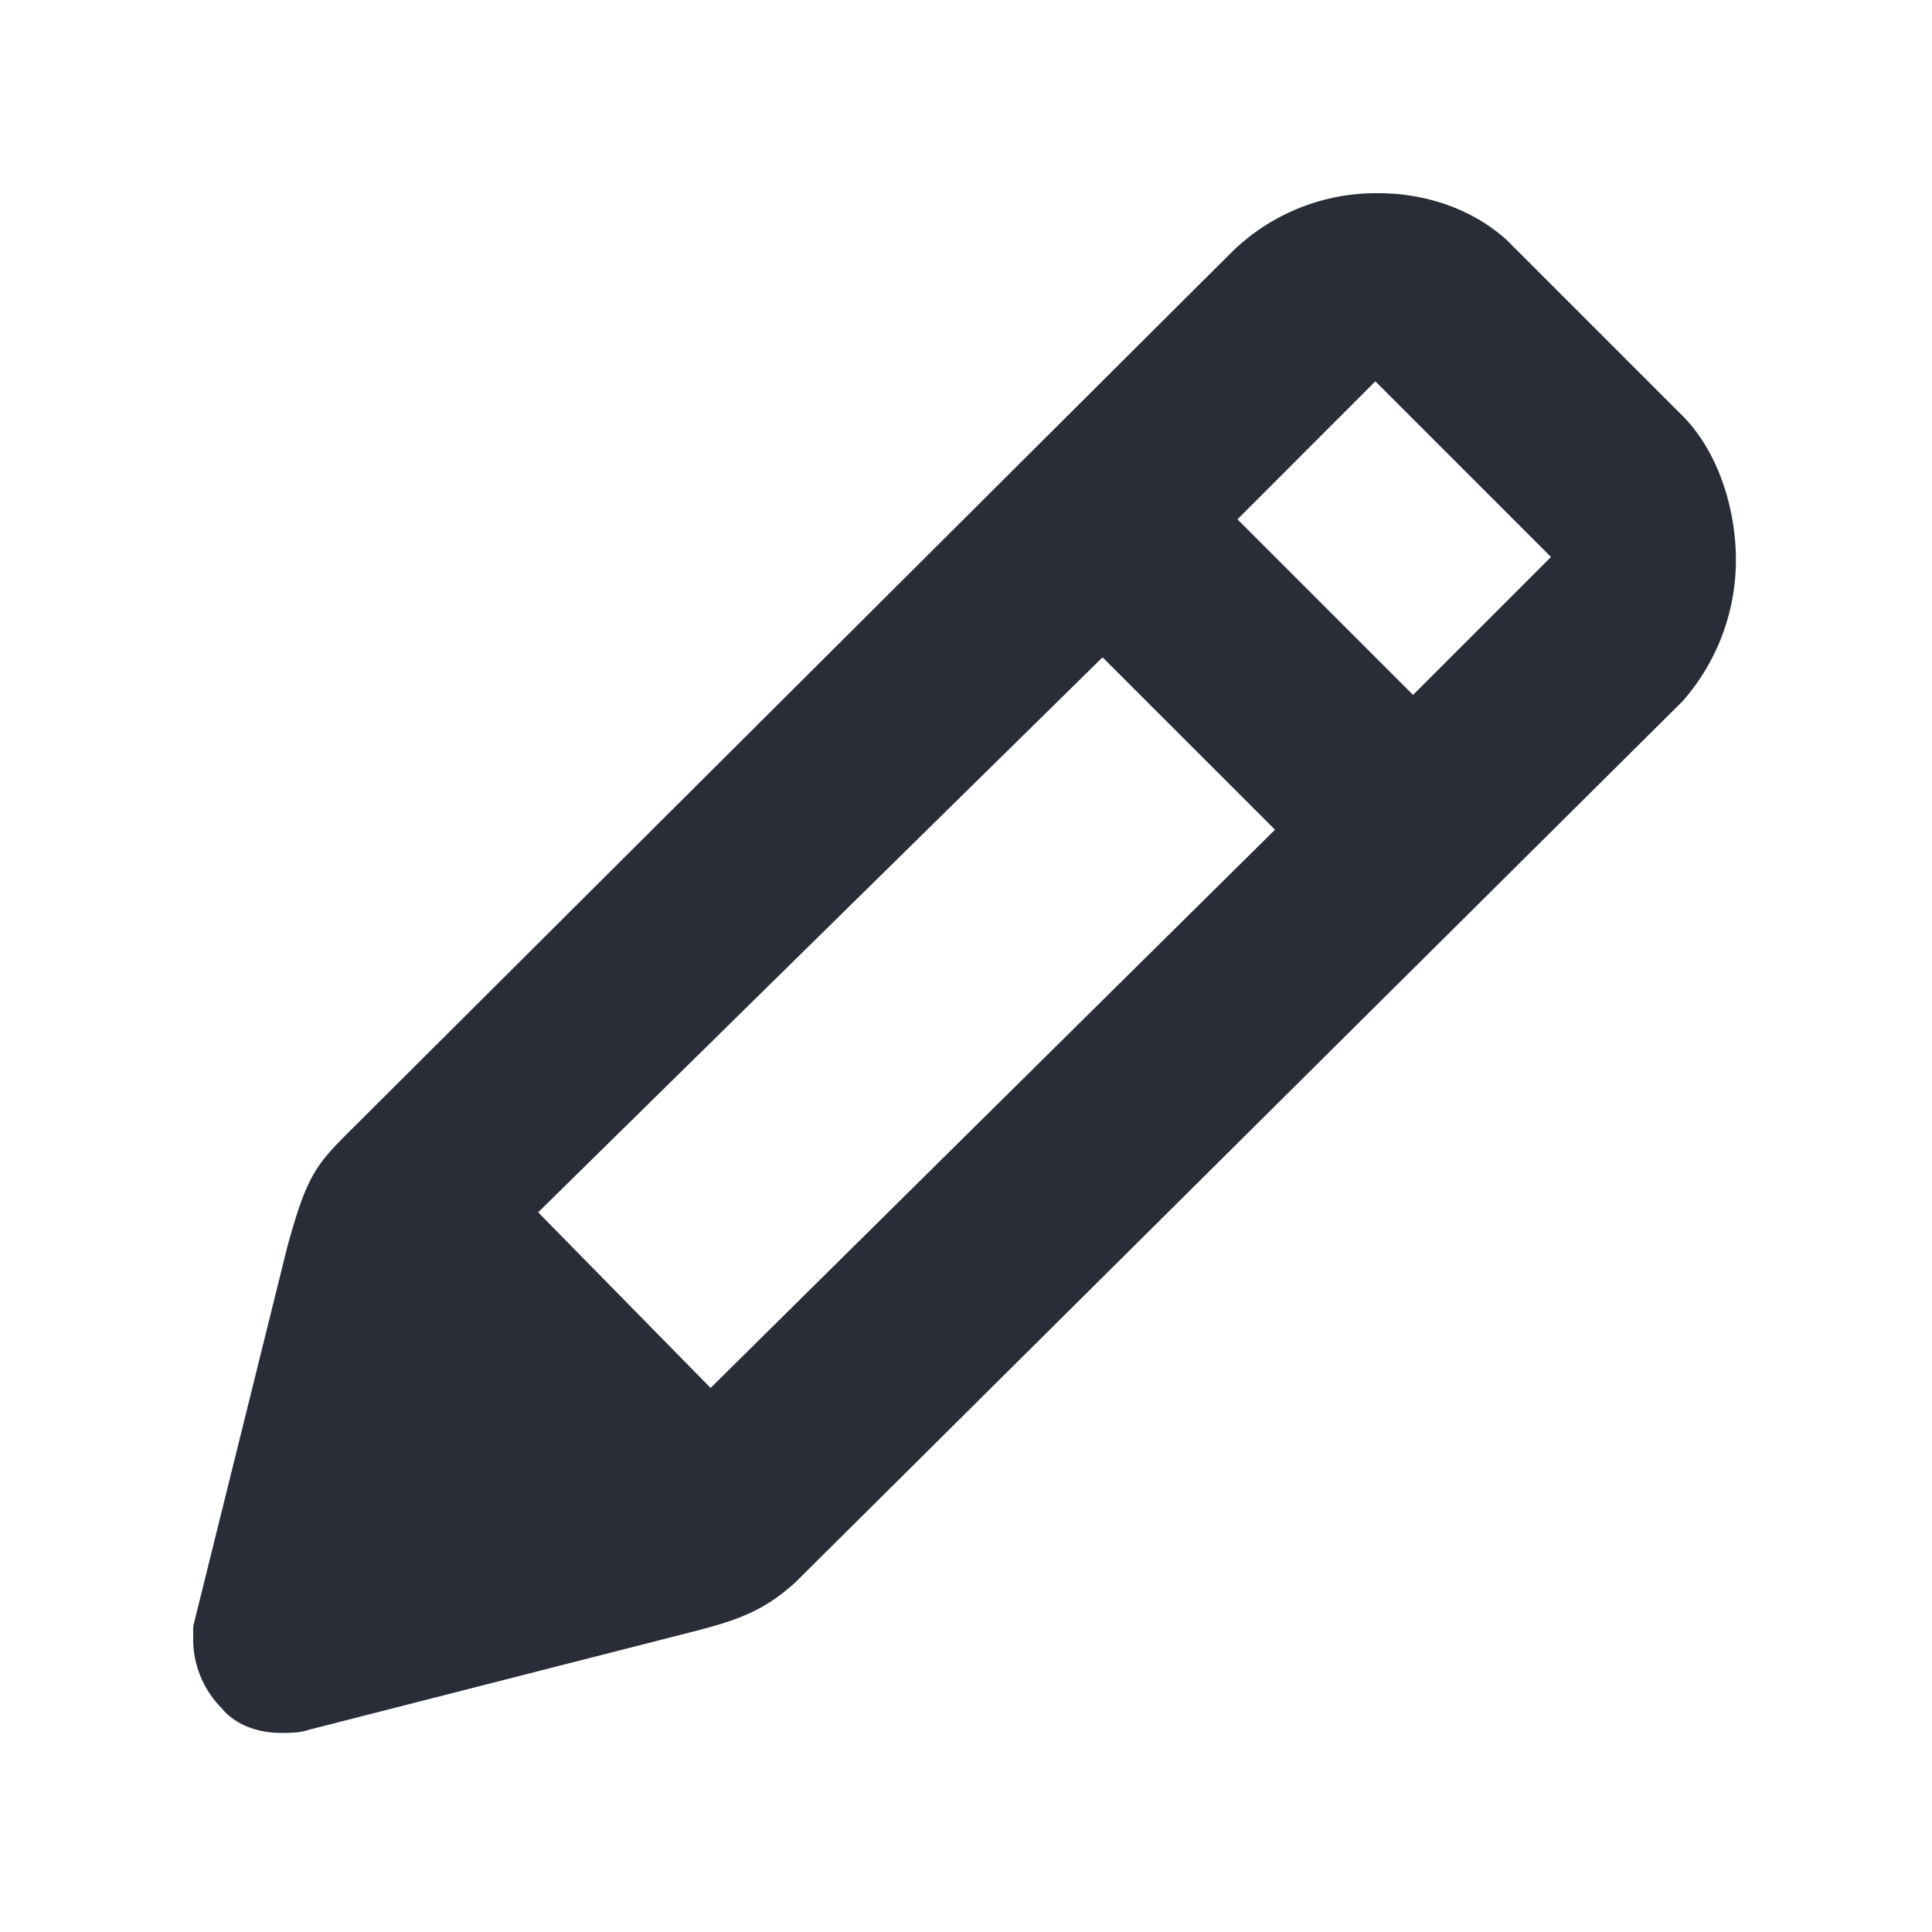 <svg xmlns="http://www.w3.org/2000/svg" id="action-edit-20" width="20" height="20" viewBox="0 0 20 20"><g fill="none" fill-rule="evenodd" class="symbols"><g fill="#282D37" class="edit"><path d="M14.27 2c.487 0 .973.162 1.33.487l1.818 1.818c.357.357.552.941.552 1.493a2.21 2.21 0 0 1-.552 1.461l-9.186 9.123c-.324.292-.584.39-1.103.52L3.2 17.906c-.097.033-.195.033-.292.033-.26 0-.487-.097-.617-.26A1.012 1.012 0 0 1 2 16.998v-.162l.974-3.928c.195-.714.292-.844.617-1.169l9.153-9.122A2.134 2.134 0 0 1 14.27 2Zm-2.857 4.805L5.571 12.55l1.785 1.818 5.843-5.779-1.786-1.785Zm2.824-2.857L12.81 5.376l1.818 1.818 1.428-1.428-1.818-1.818Z" class="color"/></g></g></svg>